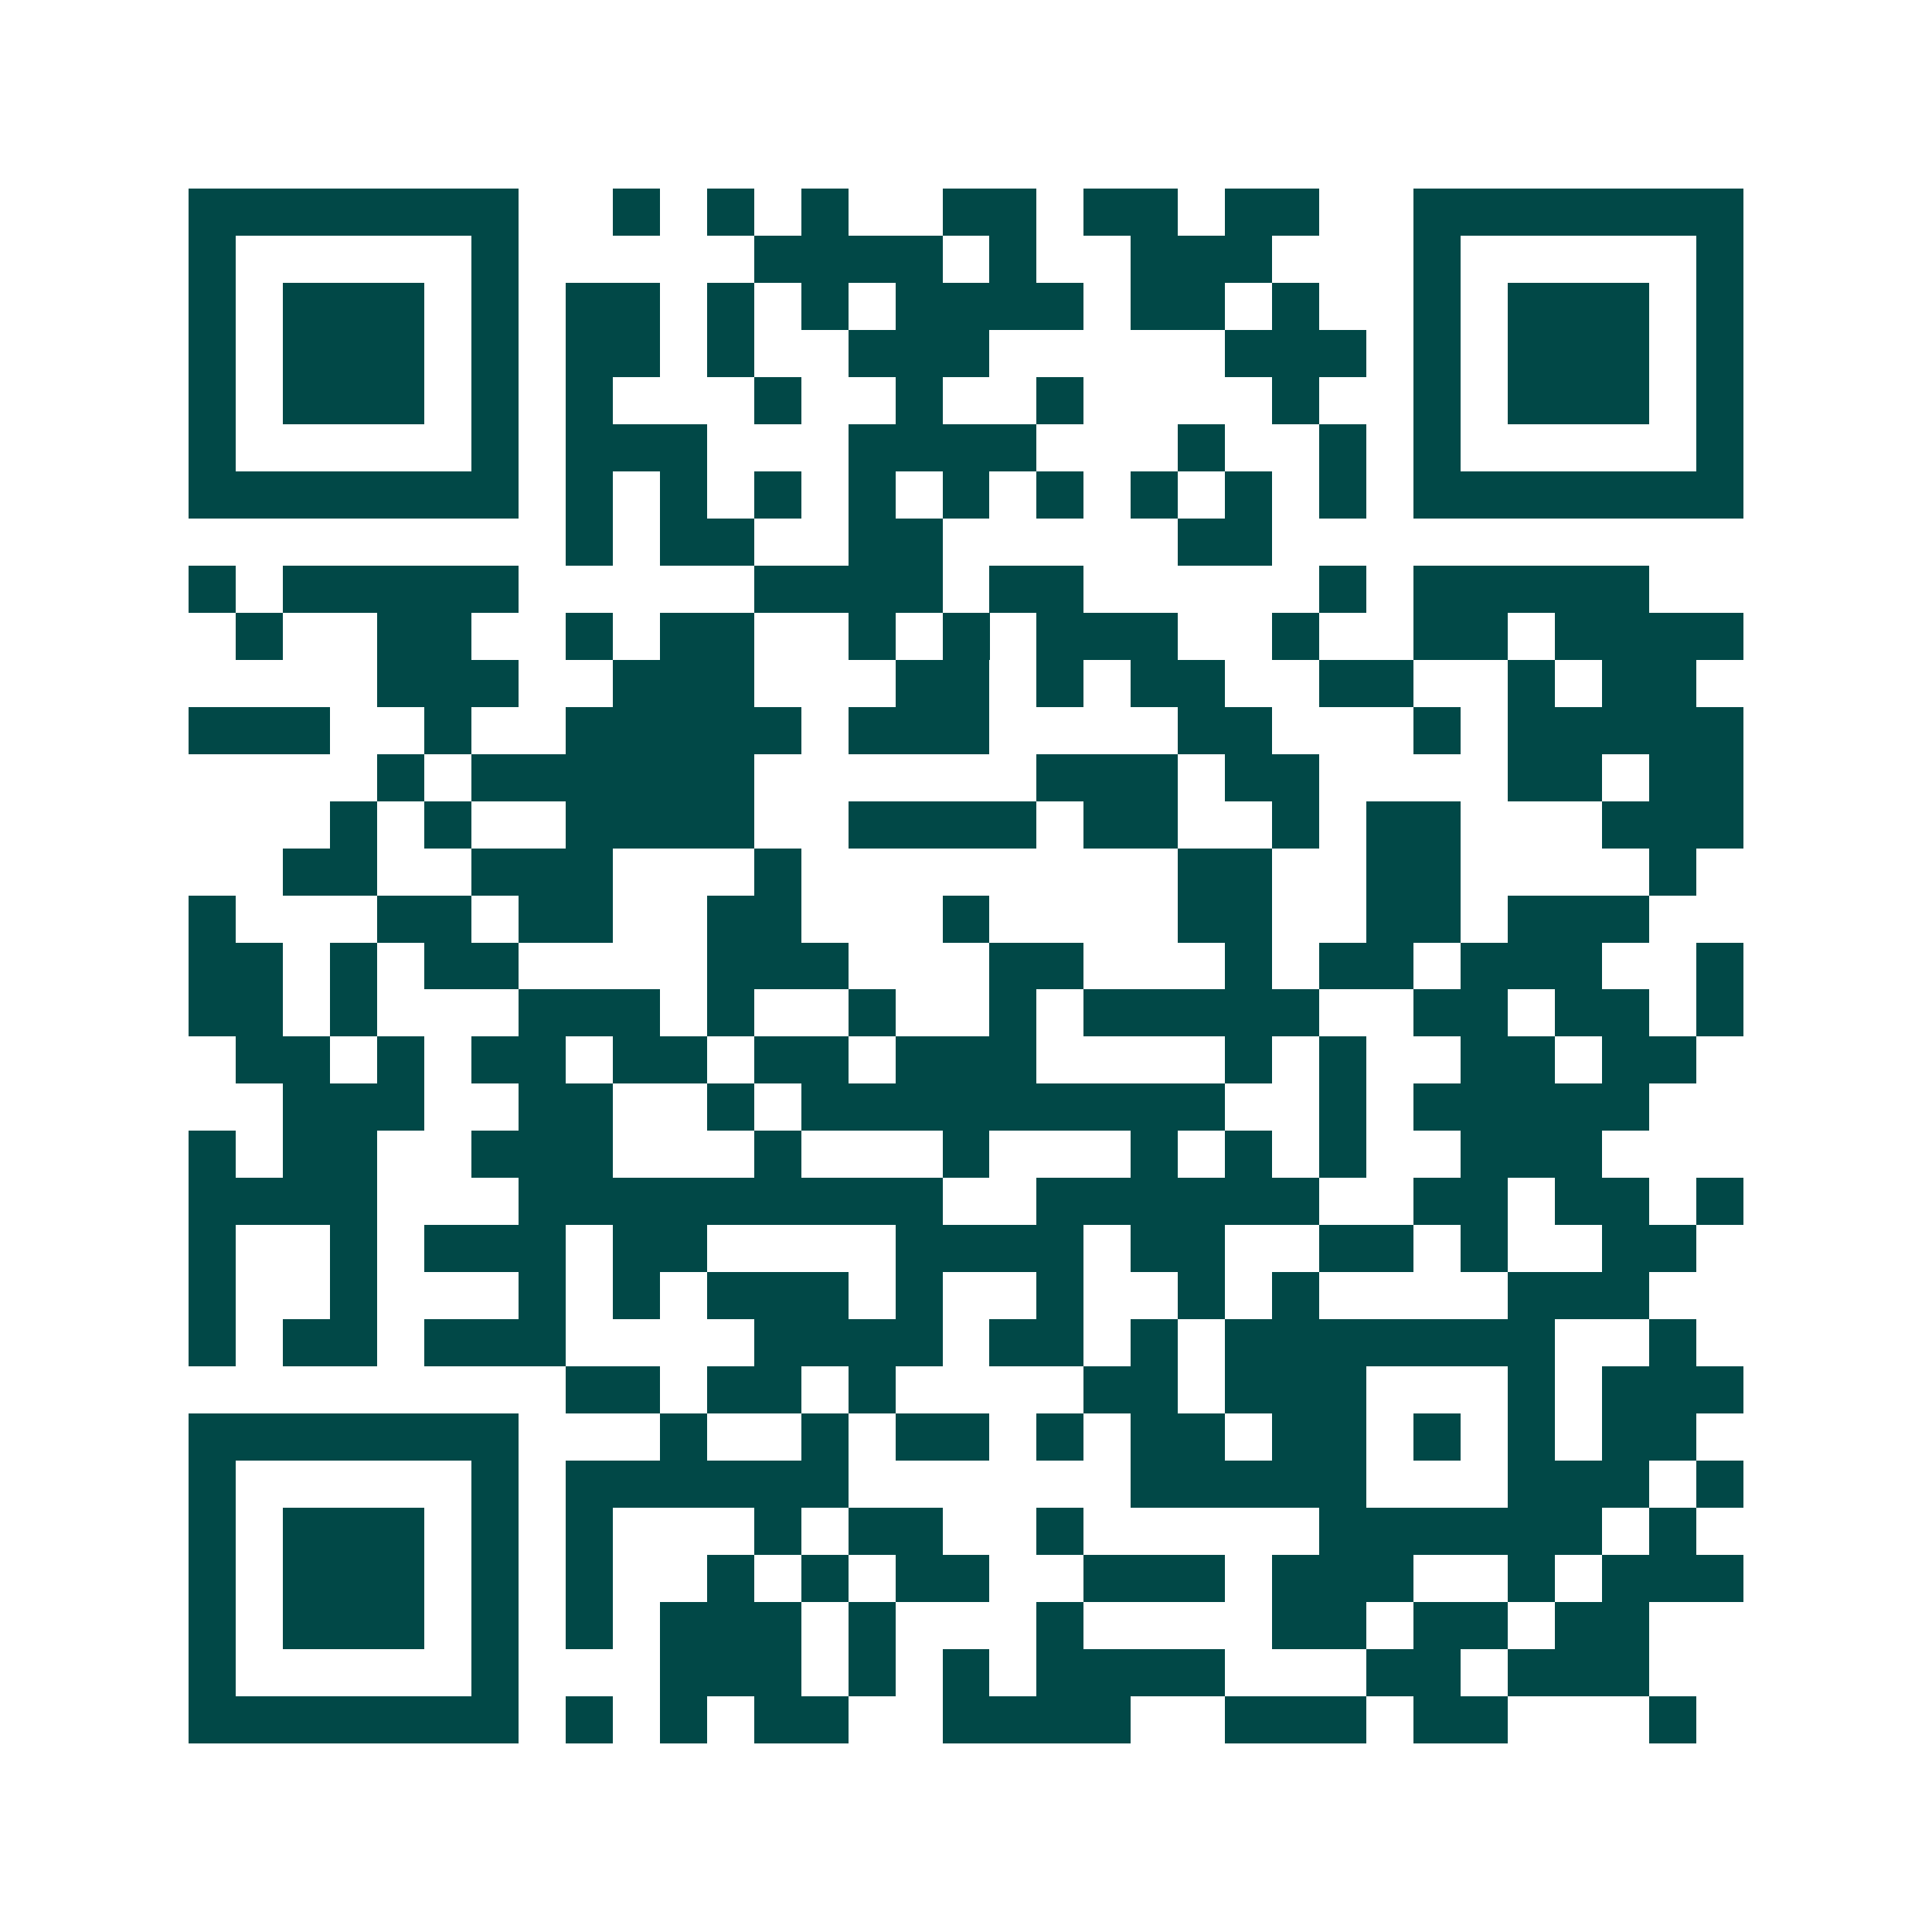 <svg xmlns="http://www.w3.org/2000/svg" width="200" height="200" viewBox="0 0 41 41" shape-rendering="crispEdges"><path fill="#ffffff" d="M0 0h41v41H0z"/><path stroke="#014847" d="M4 4.5h7m2 0h1m1 0h1m1 0h1m2 0h2m1 0h2m1 0h2m2 0h7M4 5.5h1m5 0h1m5 0h4m1 0h1m2 0h3m3 0h1m5 0h1M4 6.5h1m1 0h3m1 0h1m1 0h2m1 0h1m1 0h1m1 0h4m1 0h2m1 0h1m2 0h1m1 0h3m1 0h1M4 7.5h1m1 0h3m1 0h1m1 0h2m1 0h1m2 0h3m5 0h3m1 0h1m1 0h3m1 0h1M4 8.5h1m1 0h3m1 0h1m1 0h1m3 0h1m2 0h1m2 0h1m4 0h1m2 0h1m1 0h3m1 0h1M4 9.5h1m5 0h1m1 0h3m3 0h4m3 0h1m2 0h1m1 0h1m5 0h1M4 10.5h7m1 0h1m1 0h1m1 0h1m1 0h1m1 0h1m1 0h1m1 0h1m1 0h1m1 0h1m1 0h7M12 11.5h1m1 0h2m2 0h2m5 0h2M4 12.5h1m1 0h5m5 0h4m1 0h2m5 0h1m1 0h5M5 13.5h1m2 0h2m2 0h1m1 0h2m2 0h1m1 0h1m1 0h3m2 0h1m2 0h2m1 0h4M8 14.5h3m2 0h3m3 0h2m1 0h1m1 0h2m2 0h2m2 0h1m1 0h2M4 15.5h3m2 0h1m2 0h5m1 0h3m4 0h2m3 0h1m1 0h5M8 16.5h1m1 0h6m6 0h3m1 0h2m4 0h2m1 0h2M7 17.5h1m1 0h1m2 0h4m2 0h4m1 0h2m2 0h1m1 0h2m3 0h3M6 18.5h2m2 0h3m3 0h1m8 0h2m2 0h2m4 0h1M4 19.5h1m3 0h2m1 0h2m2 0h2m3 0h1m4 0h2m2 0h2m1 0h3M4 20.5h2m1 0h1m1 0h2m4 0h3m3 0h2m3 0h1m1 0h2m1 0h3m2 0h1M4 21.5h2m1 0h1m3 0h3m1 0h1m2 0h1m2 0h1m1 0h5m2 0h2m1 0h2m1 0h1M5 22.5h2m1 0h1m1 0h2m1 0h2m1 0h2m1 0h3m4 0h1m1 0h1m2 0h2m1 0h2M6 23.5h3m2 0h2m2 0h1m1 0h9m2 0h1m1 0h5M4 24.5h1m1 0h2m2 0h3m3 0h1m3 0h1m3 0h1m1 0h1m1 0h1m2 0h3M4 25.5h4m3 0h9m2 0h6m2 0h2m1 0h2m1 0h1M4 26.5h1m2 0h1m1 0h3m1 0h2m4 0h4m1 0h2m2 0h2m1 0h1m2 0h2M4 27.5h1m2 0h1m3 0h1m1 0h1m1 0h3m1 0h1m2 0h1m2 0h1m1 0h1m4 0h3M4 28.5h1m1 0h2m1 0h3m4 0h4m1 0h2m1 0h1m1 0h7m2 0h1M12 29.5h2m1 0h2m1 0h1m4 0h2m1 0h3m3 0h1m1 0h3M4 30.5h7m3 0h1m2 0h1m1 0h2m1 0h1m1 0h2m1 0h2m1 0h1m1 0h1m1 0h2M4 31.5h1m5 0h1m1 0h6m6 0h5m3 0h3m1 0h1M4 32.5h1m1 0h3m1 0h1m1 0h1m3 0h1m1 0h2m2 0h1m5 0h6m1 0h1M4 33.5h1m1 0h3m1 0h1m1 0h1m2 0h1m1 0h1m1 0h2m2 0h3m1 0h3m2 0h1m1 0h3M4 34.5h1m1 0h3m1 0h1m1 0h1m1 0h3m1 0h1m3 0h1m4 0h2m1 0h2m1 0h2M4 35.5h1m5 0h1m3 0h3m1 0h1m1 0h1m1 0h4m3 0h2m1 0h3M4 36.5h7m1 0h1m1 0h1m1 0h2m2 0h4m2 0h3m1 0h2m3 0h1"/></svg>
